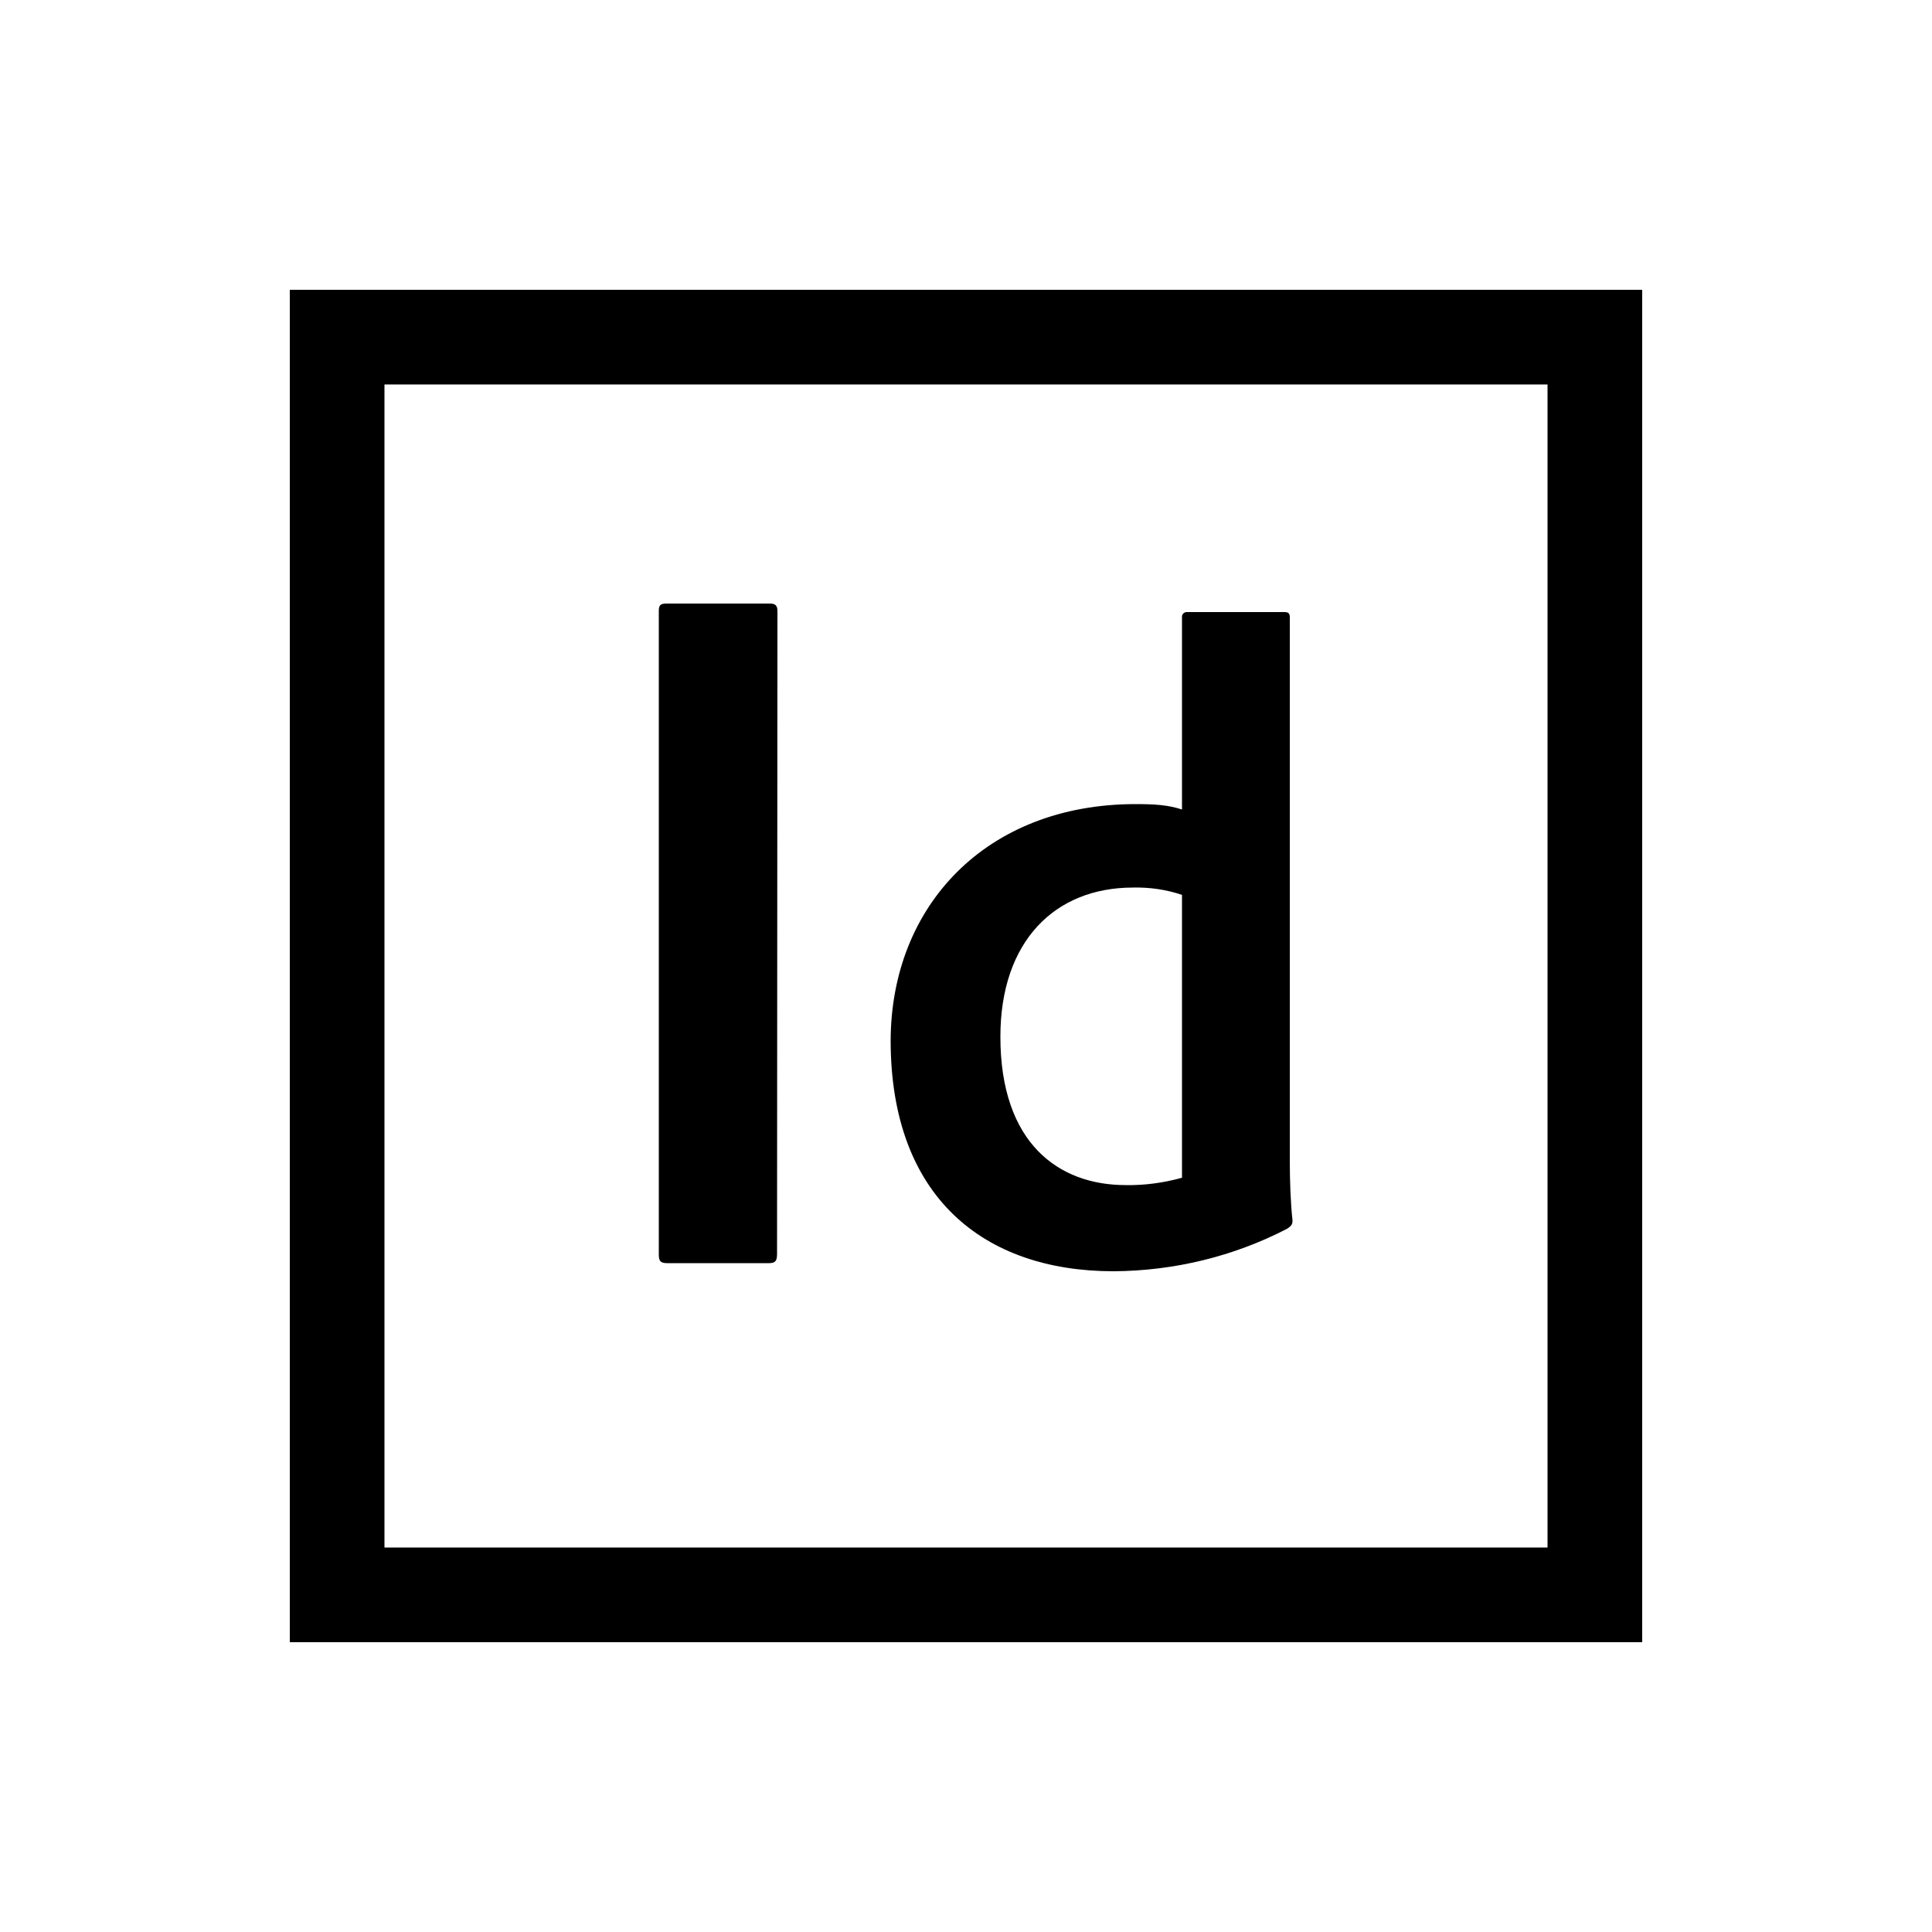 <?xml version="1.0" encoding="utf-8"?>
<!-- Generator: Adobe Illustrator 25.4.1, SVG Export Plug-In . SVG Version: 6.00 Build 0)  -->
<svg version="1.1" id="Ebene_1" xmlns="http://www.w3.org/2000/svg" xmlns:xlink="http://www.w3.org/1999/xlink" x="0px" y="0px"
	 viewBox="0 0 500 500" style="enable-background:new 0 0 500 500;" xml:space="preserve">
<path d="M201.1,324.5c0,1.9-0.5,2.4-2.1,2.4h-26.4c-1.9,0-2.1-0.8-2.1-2.4V158.1c0-1.6,0.5-1.9,2.1-1.9h26.7c1.3,0,1.9,0.5,1.9,1.9
	L201.1,324.5z"/>
<path d="M305.9,231.6c-4.1-1.4-8.4-2-12.7-1.9c-20.2,0-34.3,13.9-34.3,38.6c0,27.6,15.1,38.4,32.4,38.4c4.9,0.1,9.9-0.6,14.6-1.9
	V231.6z M230.5,269.5c0-35,24.7-61.4,63.4-61.4c4.8,0,8.4,0.2,12,1.4v-49.7c-0.1-0.7,0.4-1.3,1.1-1.4c0.1,0,0.2,0,0.4,0h25
	c1.2,0,1.4,0.5,1.4,1.4v140.9c0,4.6,0.2,10.8,0.7,15.1c0,1-0.2,1.4-1.4,2.2c-13.9,7.2-29.3,10.9-44.9,11
	C254.6,329,230.6,309.8,230.5,269.5"/>
<path d="M99.5,99.5h301v301h-301V99.5z M75,425h350V75H75V425z"/>
</svg>
